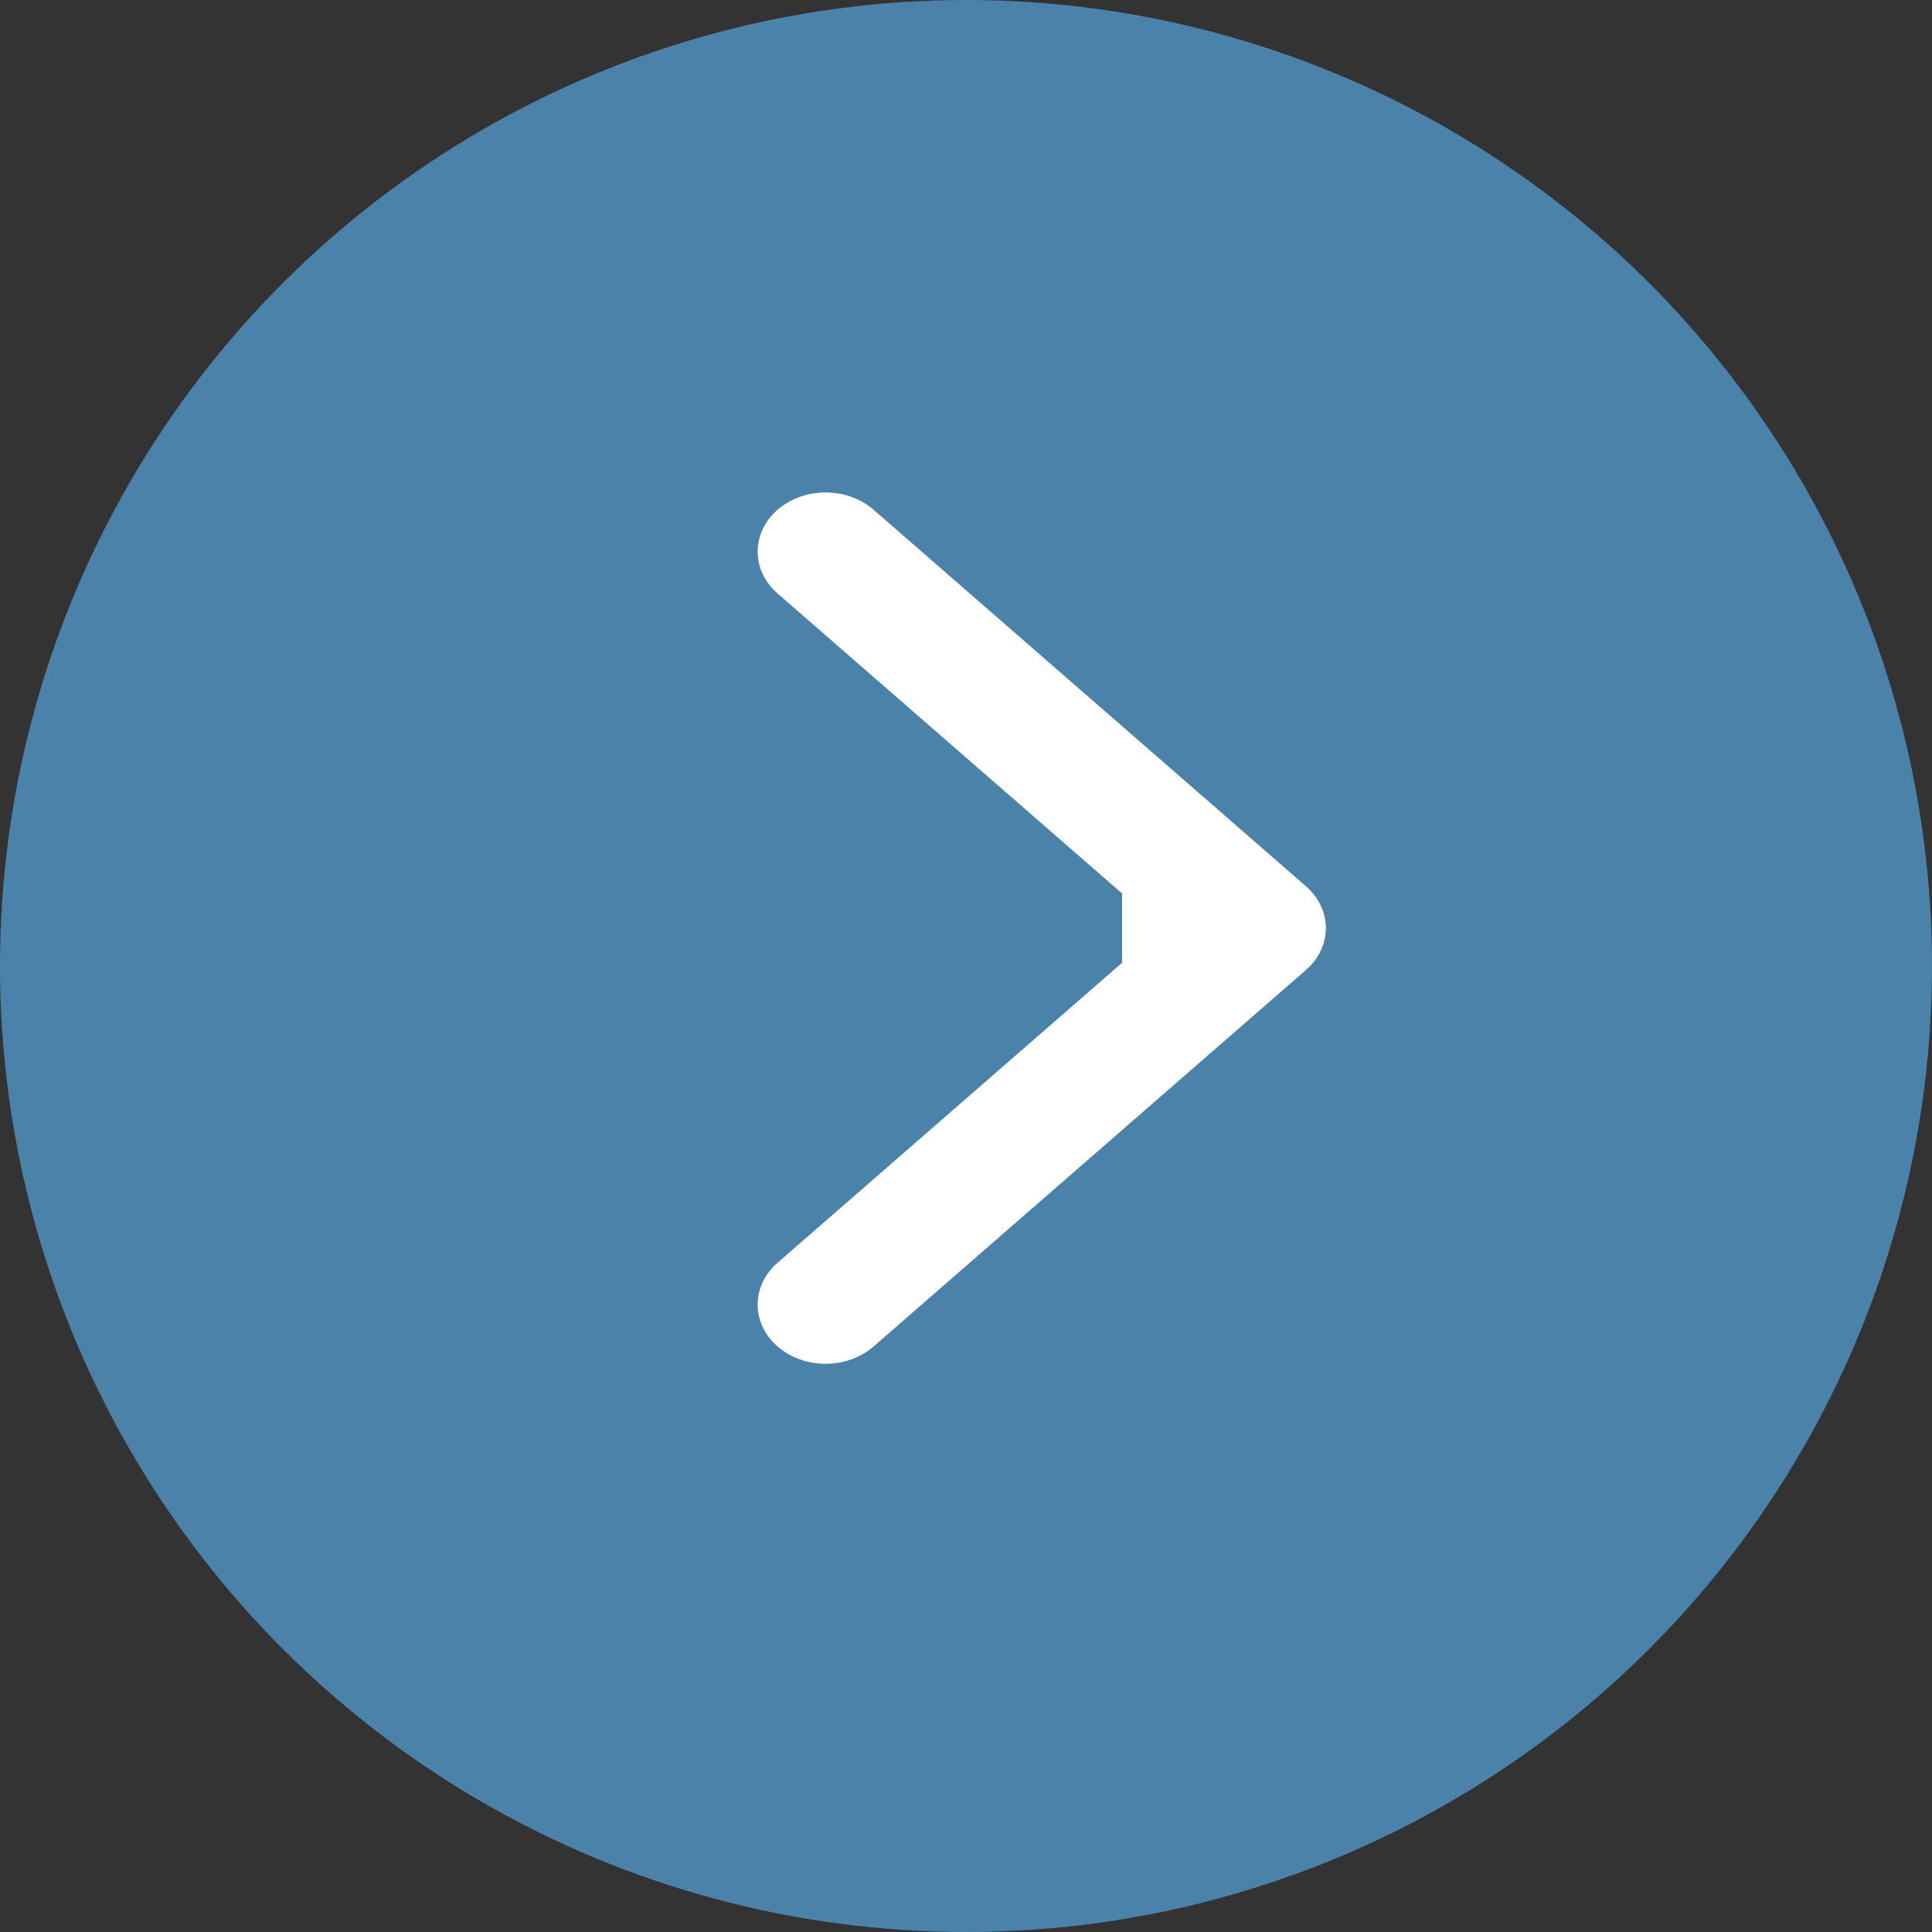 <svg width="51" height="51" viewBox="0 0 51 51" fill="none" xmlns="http://www.w3.org/2000/svg">
<rect x="0" y="0" width="51" height="51" fill="#333333" stroke="none"/>
<ellipse cx="25.5" cy="25.5" rx="25.5" ry="25.5" transform="rotate(-90 25.5 25.5)" fill="#4B82AA"/>
<path fill-rule="evenodd" clip-rule="evenodd" d="M23.061 13.457L34.475 23.396C35.175 24.006 35.175 24.994 34.475 25.604L23.061 35.543C22.361 36.153 21.226 36.153 20.525 35.543C19.825 34.933 19.825 33.944 20.525 33.334L29.62 25.415L29.62 23.585L20.525 15.666C19.825 15.056 19.825 14.067 20.525 13.457C21.226 12.848 22.361 12.848 23.061 13.457Z" fill="white"/>
</svg>
